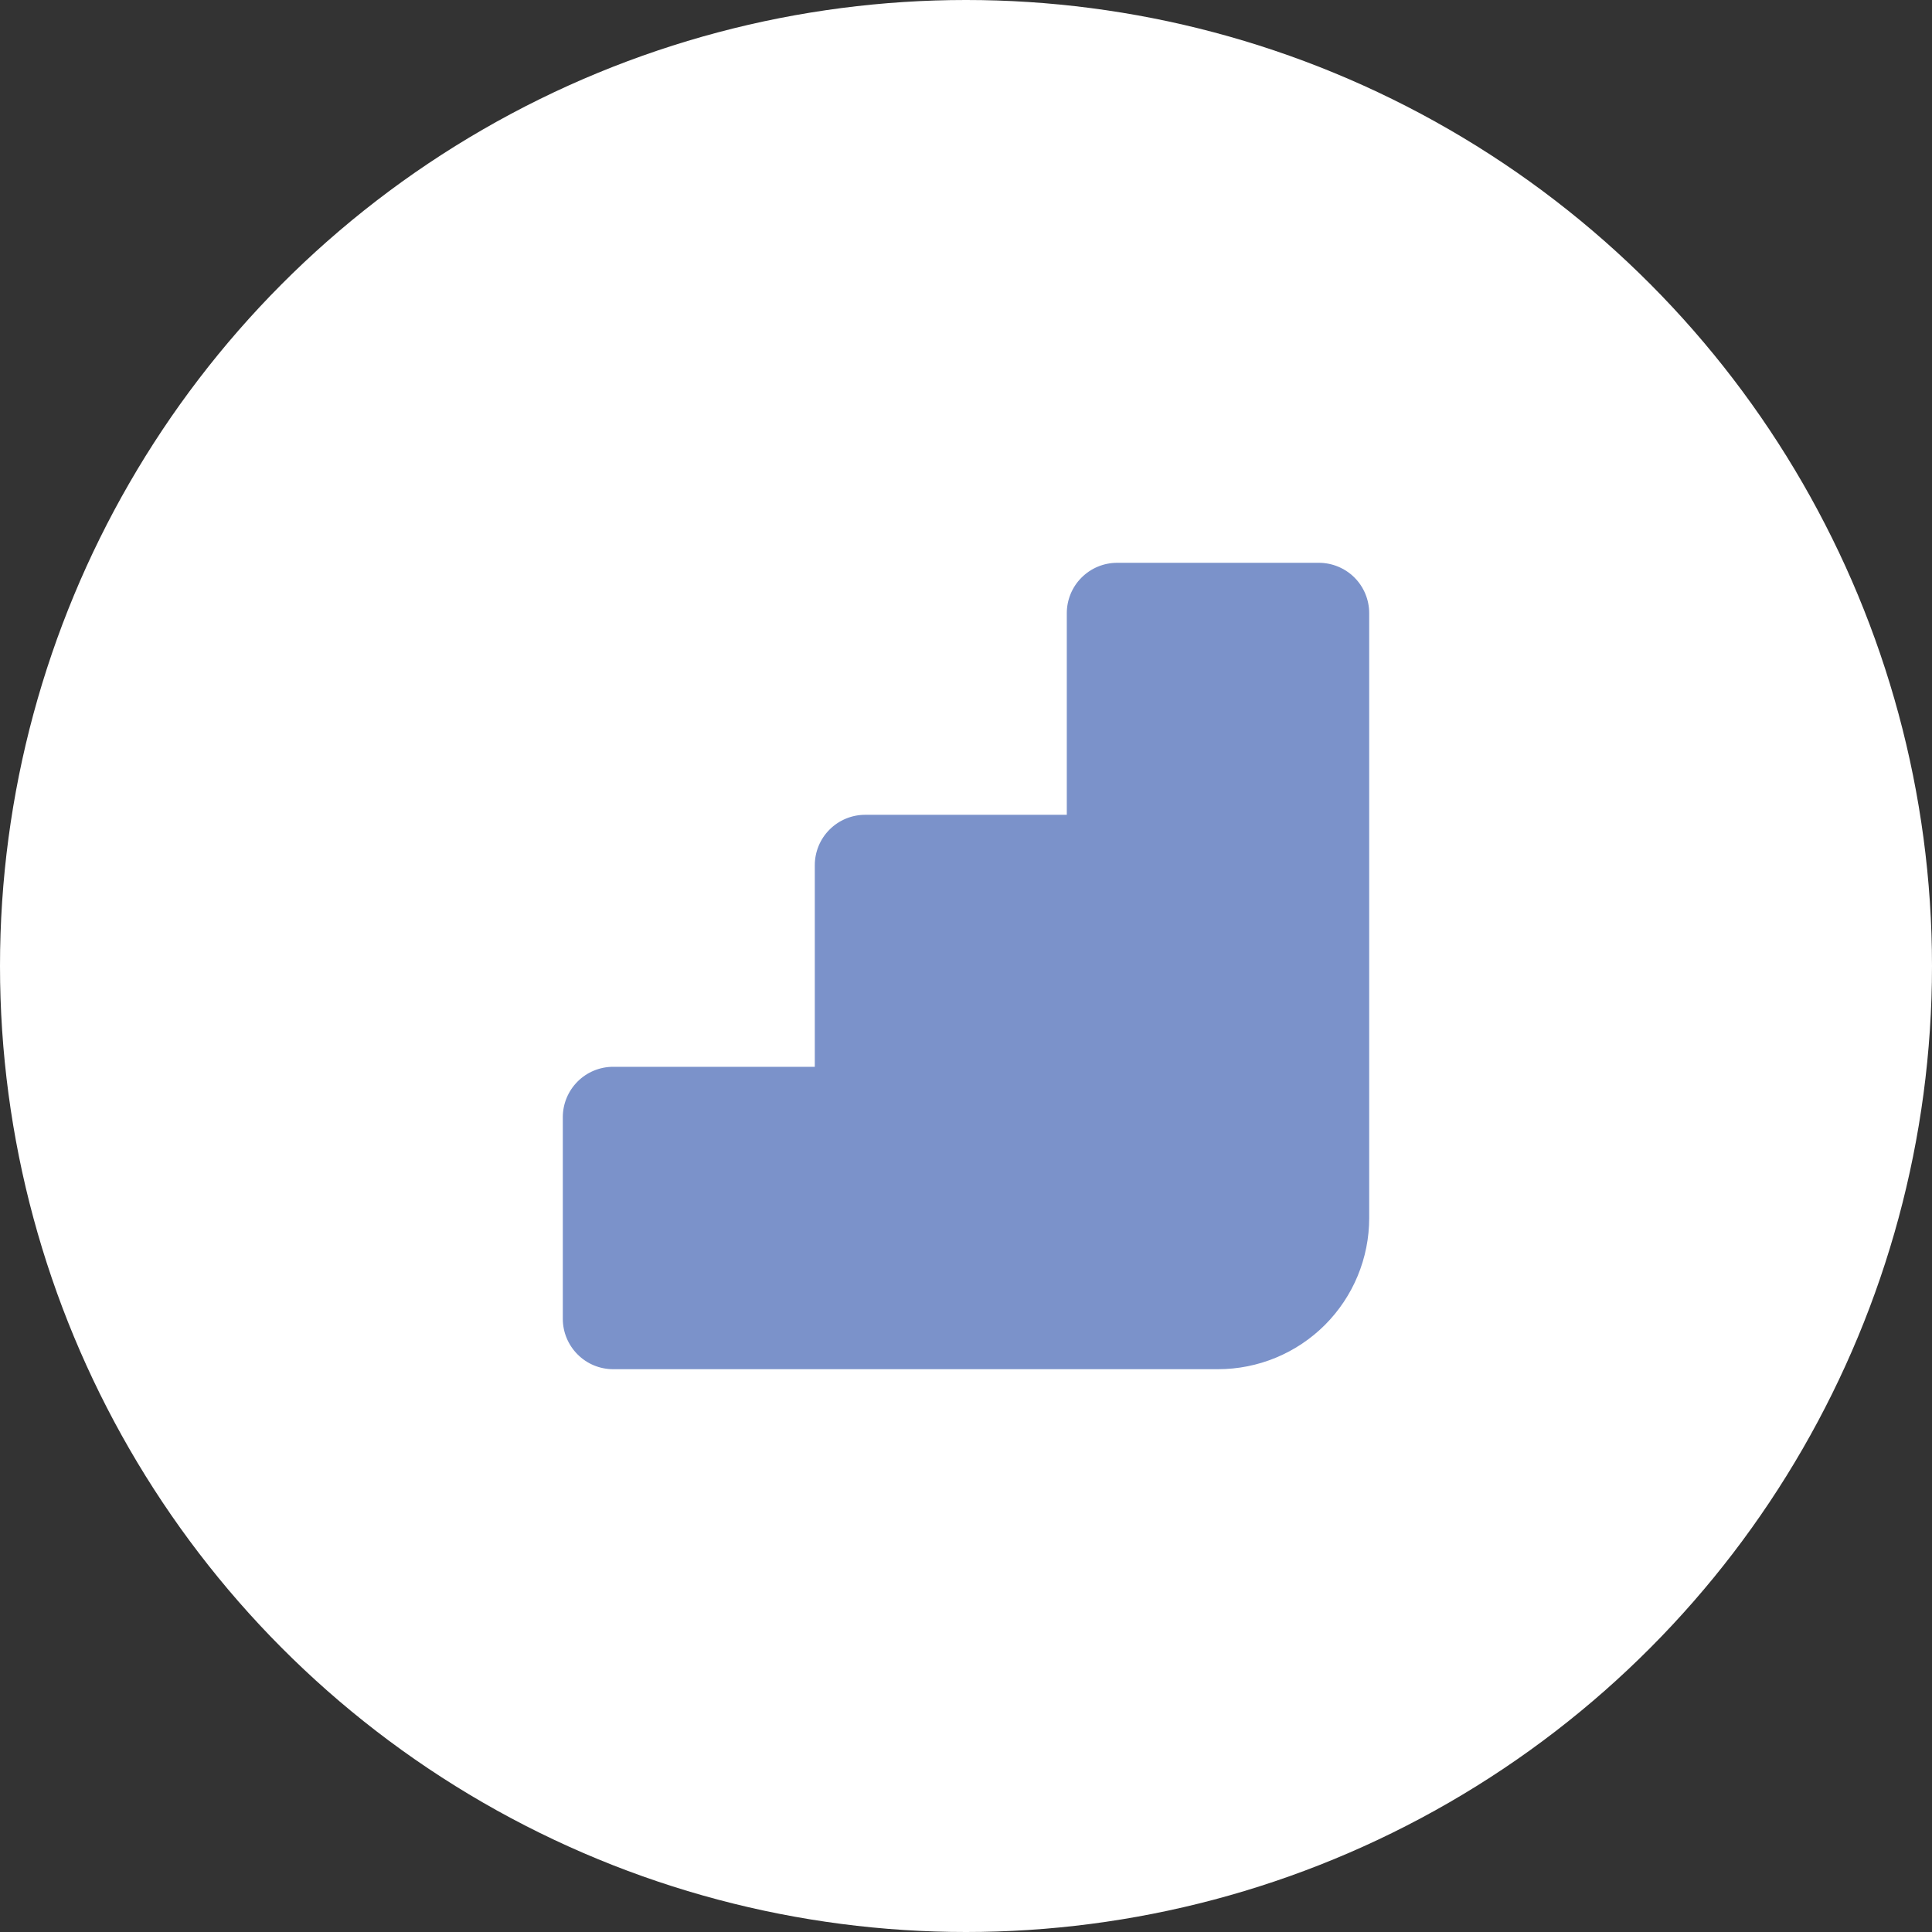 <?xml version="1.0" encoding="UTF-8"?> <svg xmlns="http://www.w3.org/2000/svg" width="46" height="46" viewBox="0 0 46 46" fill="none"><rect x="0" y="0" width="46" height="46" fill="#333333" stroke="none"/><circle cx="23" cy="23" r="23" fill="white"></circle><path d="M26.6 13.4C26.282 13.4 25.977 13.526 25.752 13.751C25.526 13.976 25.4 14.282 25.4 14.6V19.4H20.6C20.282 19.4 19.977 19.526 19.752 19.751C19.526 19.976 19.4 20.282 19.4 20.6V25.4H14.6C14.282 25.4 13.976 25.526 13.752 25.751C13.527 25.976 13.4 26.282 13.4 26.6V31.4C13.4 31.718 13.527 32.023 13.752 32.248C13.976 32.474 14.282 32.6 14.6 32.6H29C29.955 32.6 30.87 32.221 31.546 31.546C32.221 30.87 32.6 29.955 32.6 29V14.6C32.6 14.282 32.474 13.976 32.249 13.751C32.023 13.526 31.718 13.4 31.4 13.4H26.6Z" fill="#7B92CA"></path></svg> 